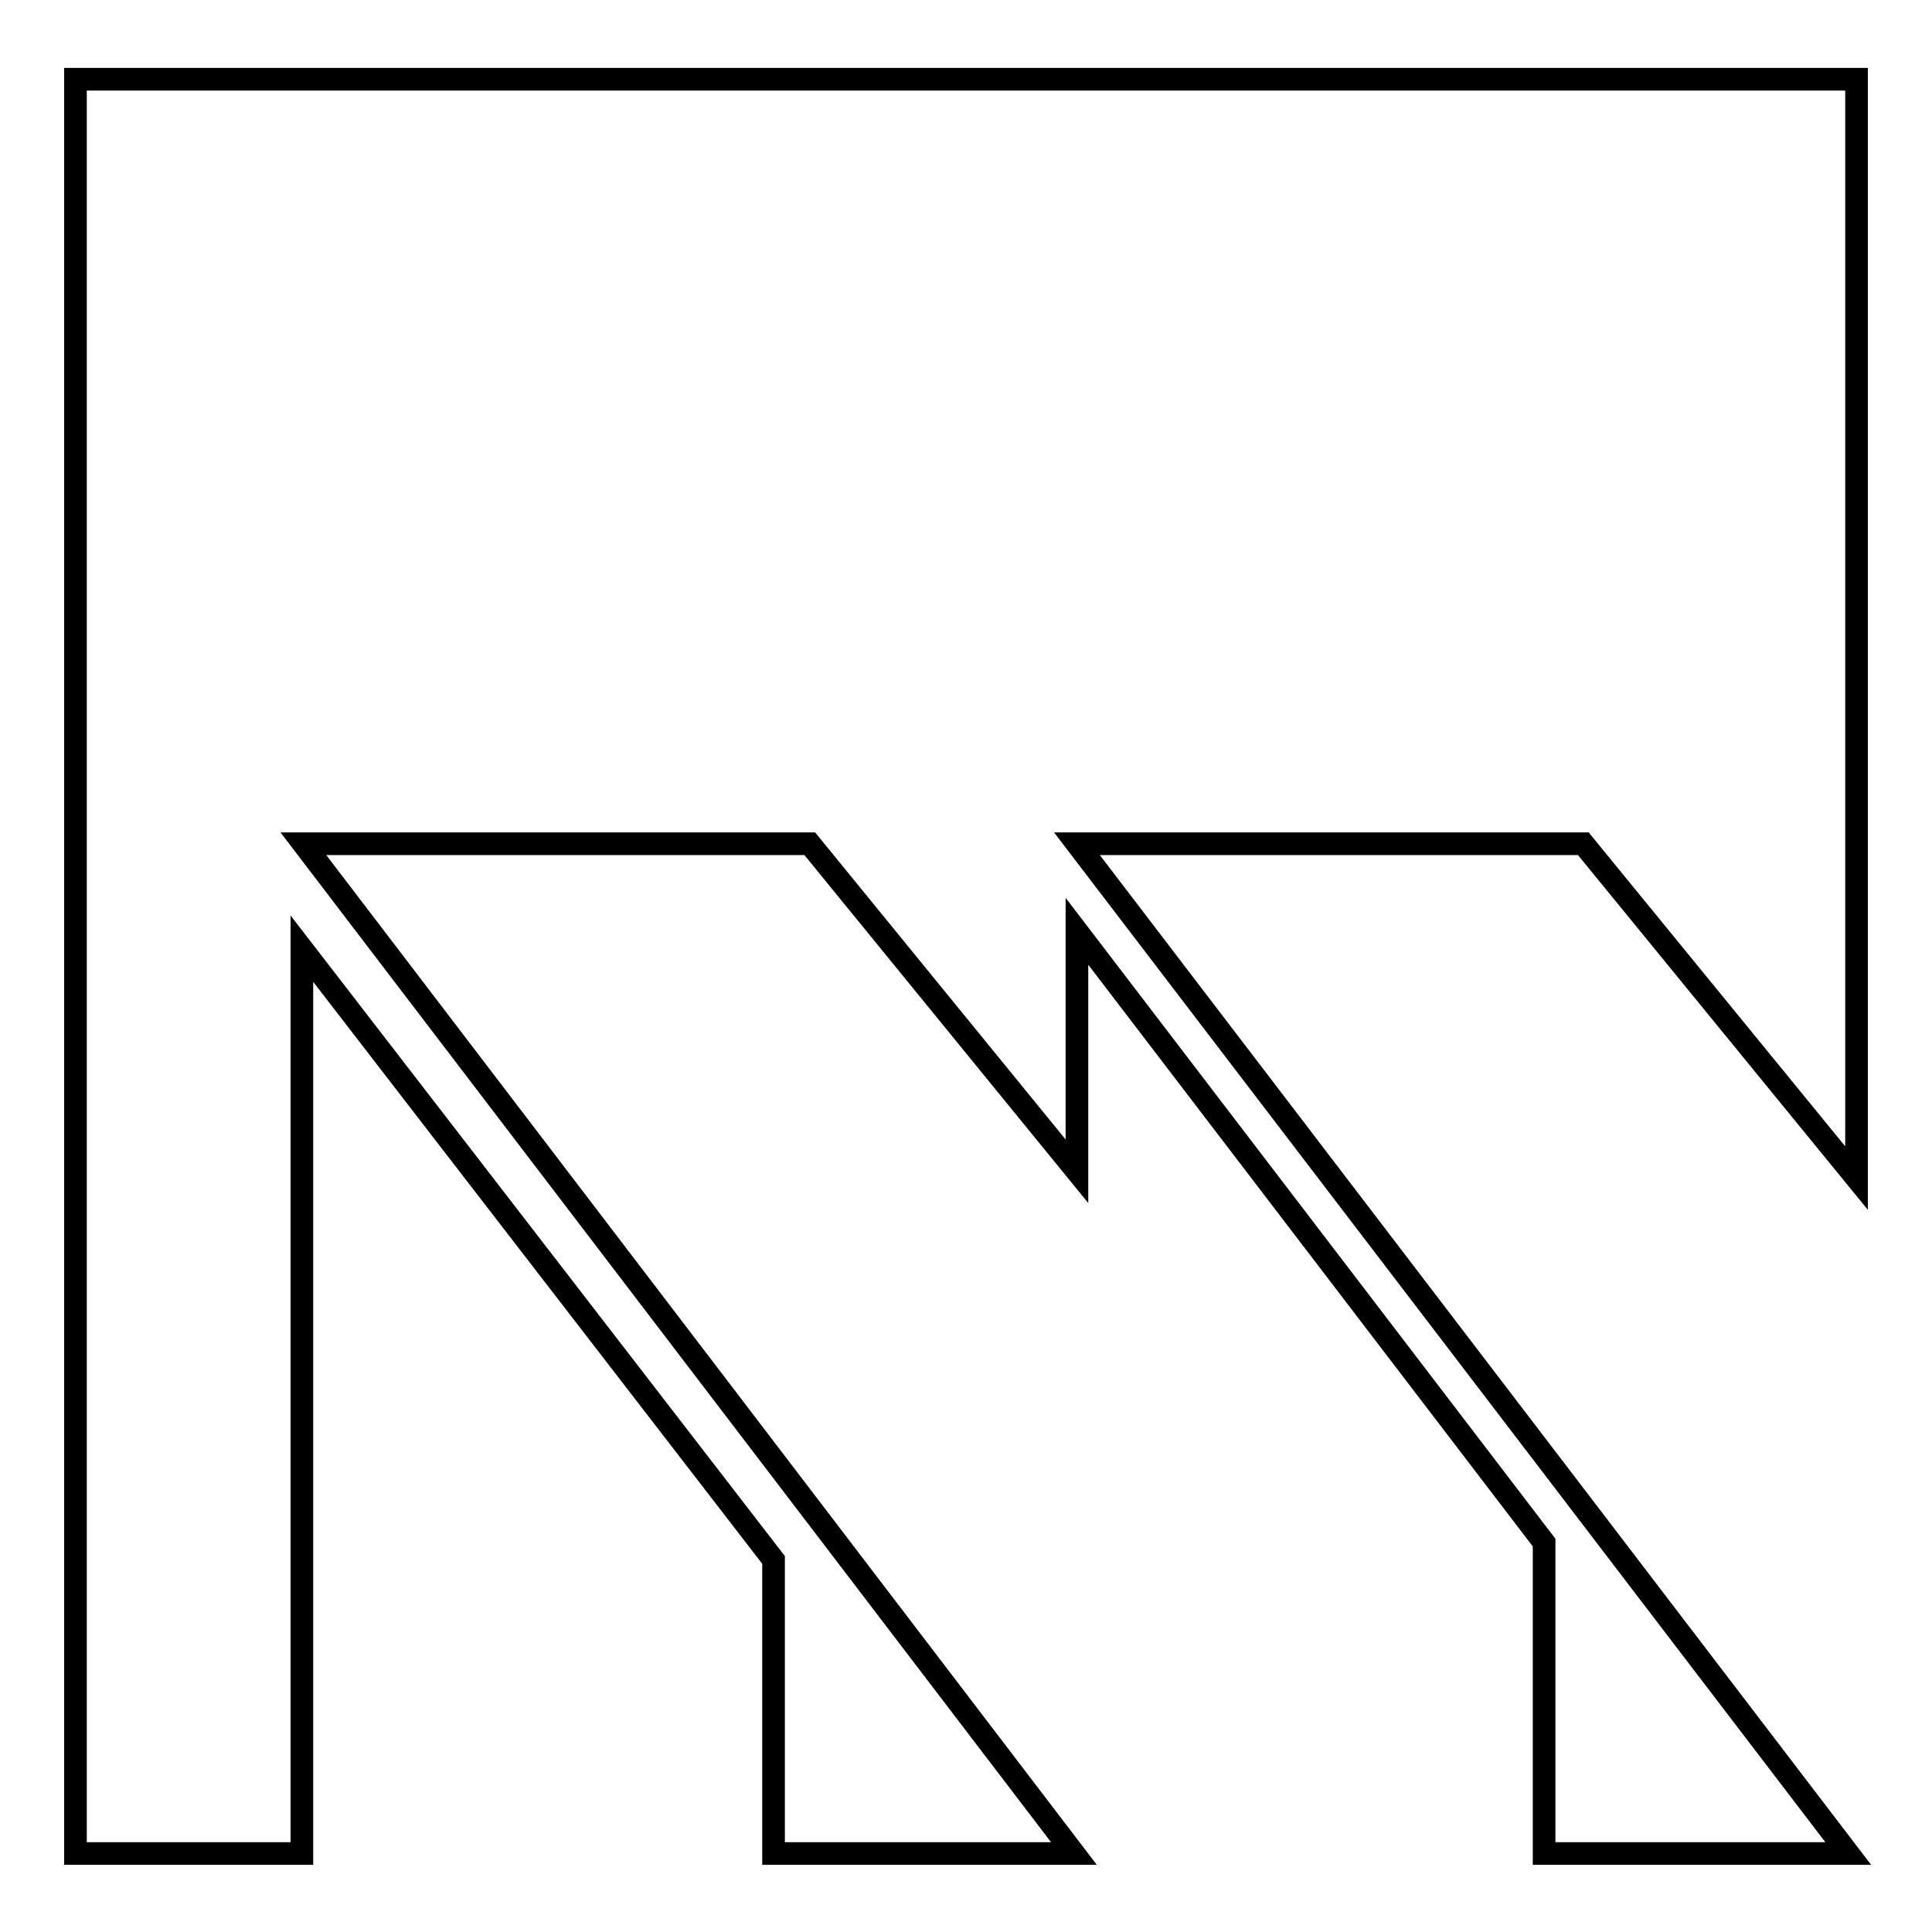 <?xml version="1.0" encoding="utf-8"?>
<!-- Svg Vector Icons : http://www.onlinewebfonts.com/icon -->
<!DOCTYPE svg PUBLIC "-//W3C//DTD SVG 1.1//EN" "http://www.w3.org/Graphics/SVG/1.1/DTD/svg11.dtd">
<svg version="1.1" xmlns="http://www.w3.org/2000/svg" xmlns:xlink="http://www.w3.org/1999/xlink" x="0px" y="0px" viewBox="0 0 256 256" enable-background="new 0 0 256 256" xml:space="preserve">
<g> <path stroke-width="3" fill-opacity="0" stroke="#000000"  d="M10,10.5v235.1h30V125.7l62.5,81v38.9h39.8L40.2,111.8h67.1l35.4,43.4v-31.8l61.9,81v41.2h40.3L142.7,111.8 h67.1l36.2,44.3V10.5H10z"/></g>
</svg>